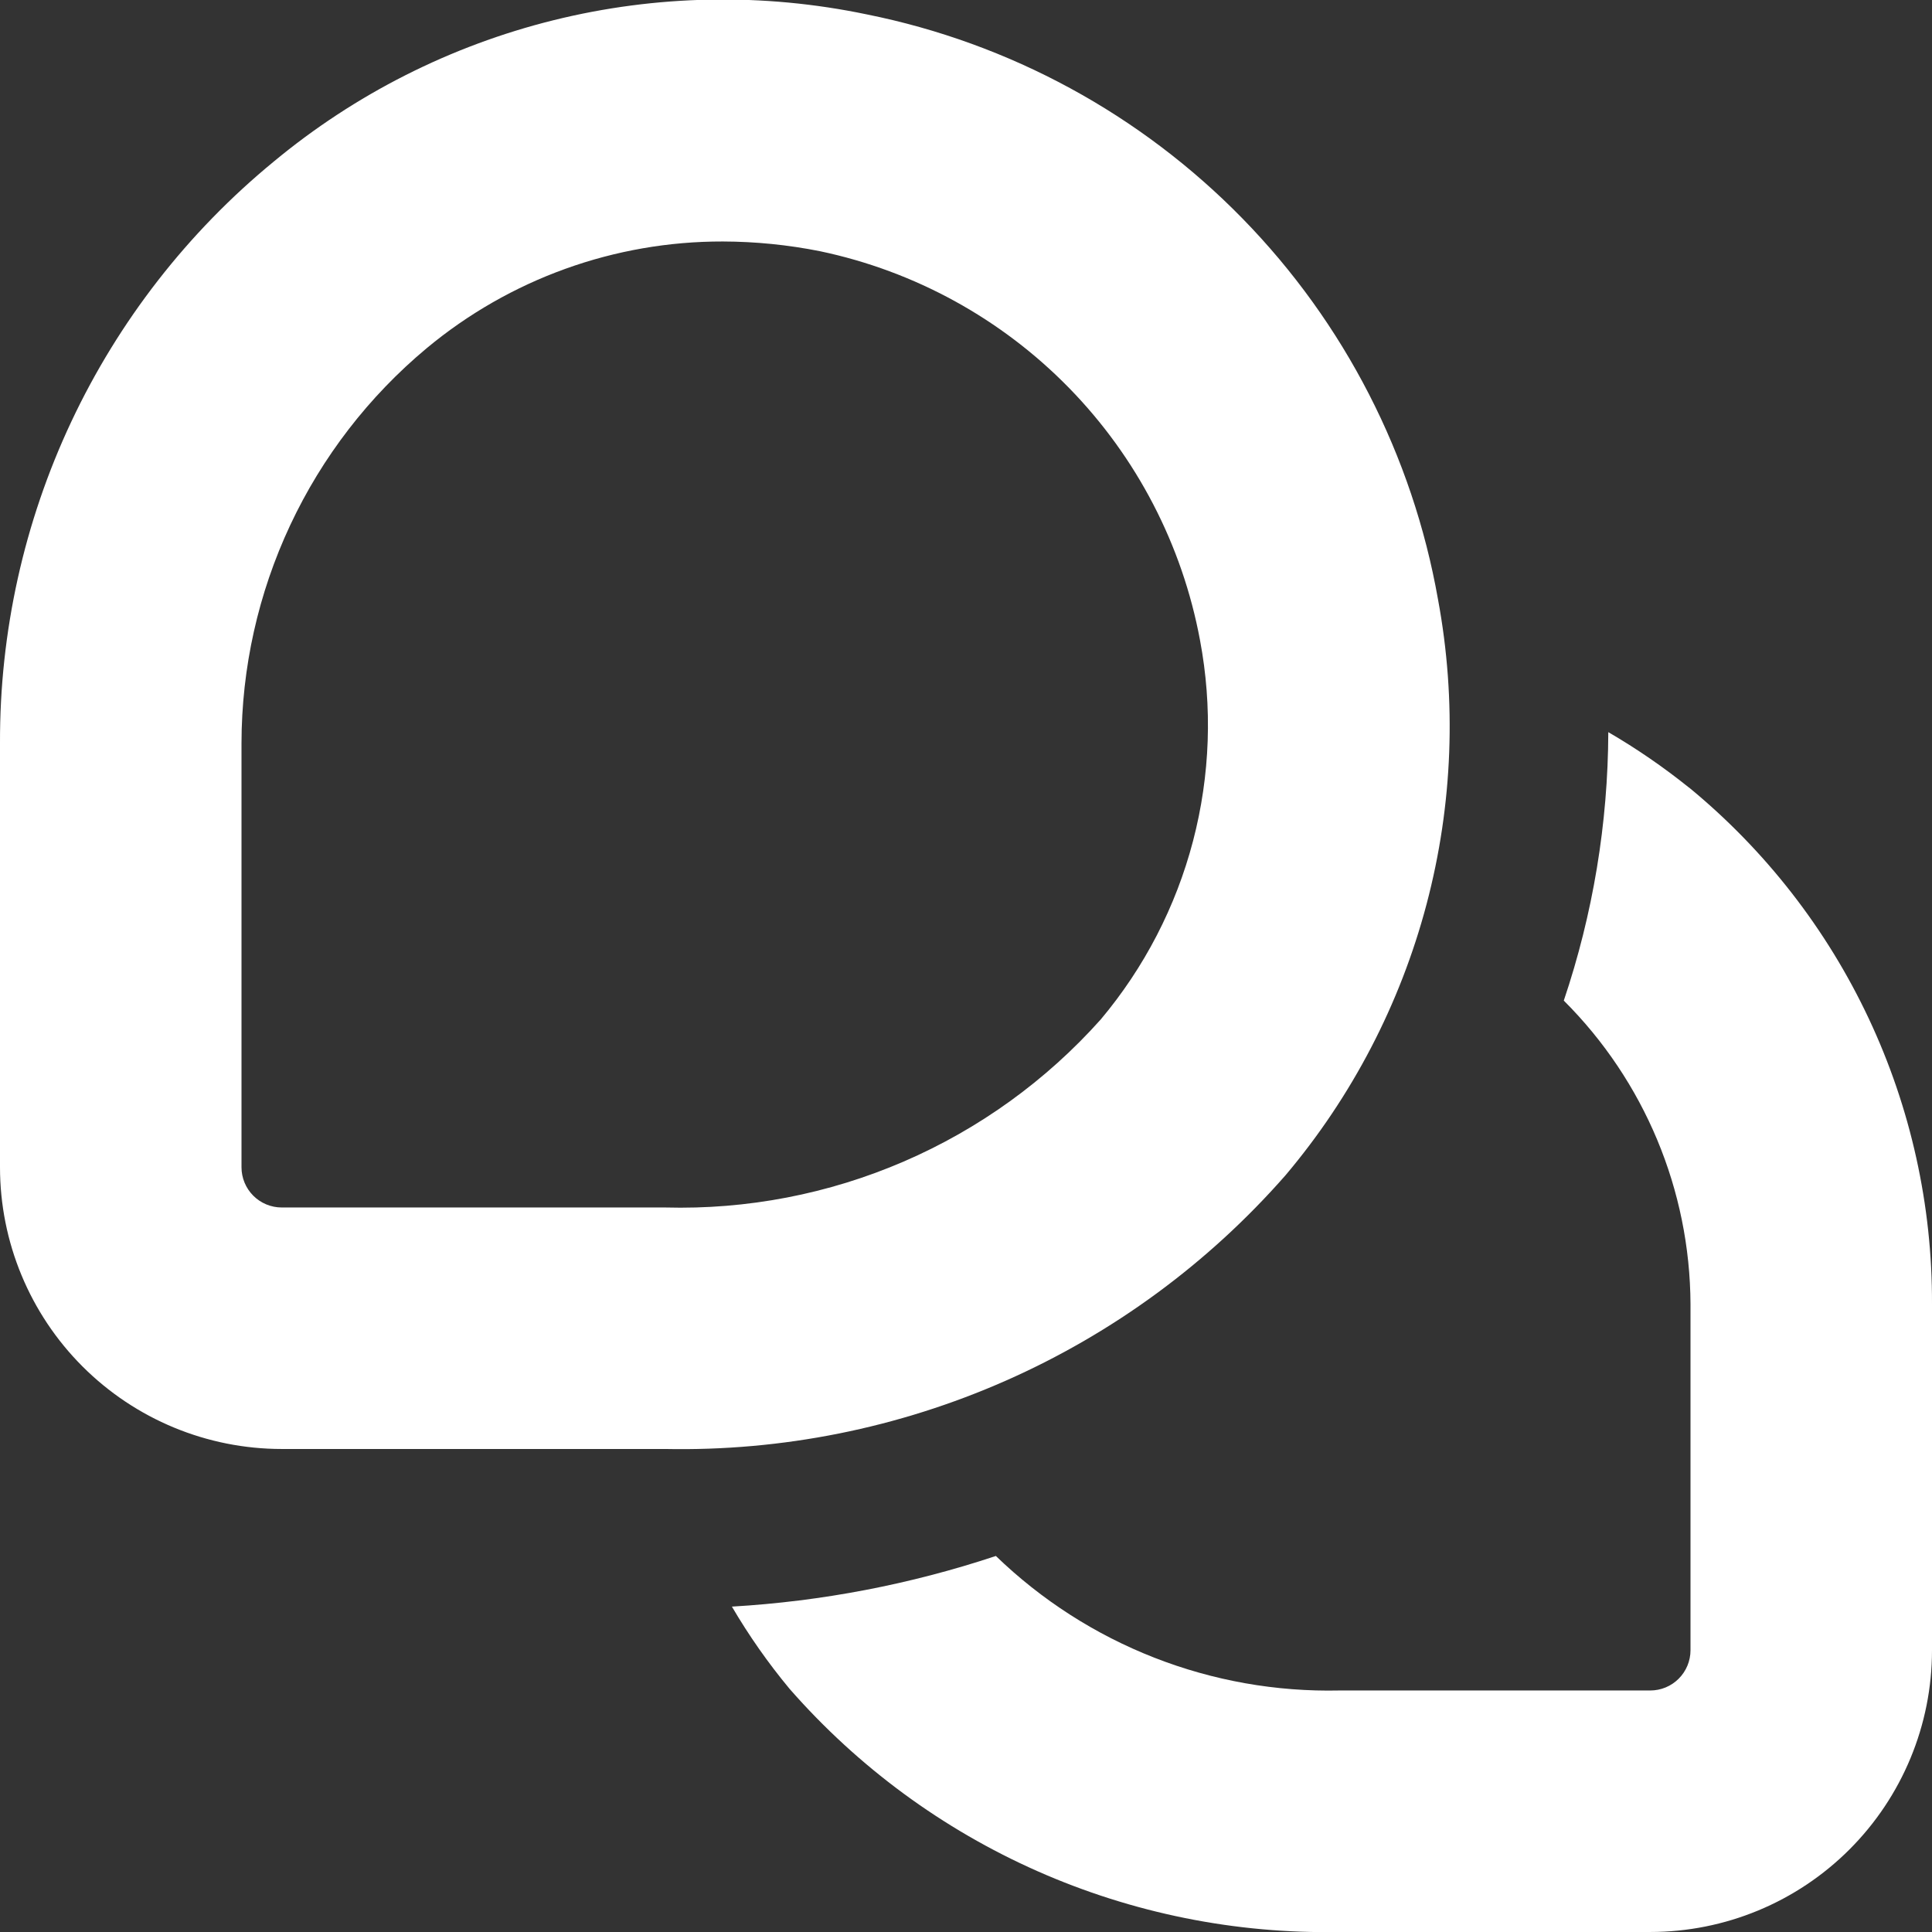 <svg width="130" height="130" viewBox="0 0 130 130" fill="none" xmlns="http://www.w3.org/2000/svg">
<rect x="0" y="0" width="130" height="130" fill="#333333" stroke="none"/>
<path d="M44.752 97.499H18.958C13.93 97.499 9.108 95.502 5.552 91.946C1.997 88.391 -0 83.569 -0 78.541V50.006C-0.024 42.526 1.616 35.134 4.801 28.366C7.986 21.599 12.637 15.624 18.416 10.876C23.895 6.329 30.329 3.077 37.239 1.362C44.149 -0.353 51.357 -0.488 58.326 0.969C67.946 2.904 76.759 7.694 83.615 14.714C90.471 21.734 95.051 30.658 96.758 40.321C98.025 47.138 97.761 54.152 95.987 60.855C94.213 67.559 90.972 73.784 86.499 79.082C81.302 85.009 74.874 89.728 67.663 92.909C60.452 96.09 52.632 97.657 44.752 97.499ZM48.636 16.249C41.357 16.234 34.304 18.776 28.708 23.432C24.814 26.68 21.68 30.744 19.528 35.335C17.375 39.927 16.256 44.935 16.25 50.006V78.541C16.25 79.259 16.535 79.948 17.043 80.456C17.551 80.964 18.24 81.249 18.958 81.249H44.752C50.265 81.399 55.743 80.344 60.806 78.159C65.87 75.973 70.395 72.71 74.067 68.596C77.001 65.103 79.122 61.001 80.277 56.588C81.432 52.175 81.592 47.56 80.746 43.078C79.555 36.674 76.49 30.767 71.938 26.108C67.386 21.448 61.554 18.245 55.179 16.904C53.025 16.474 50.833 16.255 48.636 16.249ZM113.636 52.985C111.926 51.611 110.115 50.367 108.219 49.264C108.198 55.407 107.187 61.507 105.224 67.328C110.651 72.742 113.716 80.083 113.75 87.749V111.041C113.75 111.759 113.464 112.448 112.956 112.956C112.449 113.464 111.76 113.749 111.041 113.749H90.133C85.872 113.844 81.634 113.093 77.665 111.539C73.695 109.986 70.074 107.66 67.009 104.698C61.264 106.608 55.292 107.753 49.248 108.105C50.389 110.051 51.685 111.9 53.126 113.635C57.73 118.895 63.427 123.085 69.819 125.912C76.212 128.738 83.145 130.133 90.133 129.999H111.041C116.069 129.999 120.892 128.002 124.447 124.446C128.002 120.891 130 116.069 130 111.041V87.749C130.024 81.107 128.57 74.542 125.743 68.532C122.917 62.521 118.789 57.214 113.658 52.996L113.636 52.985Z" fill="white"/>
</svg>

